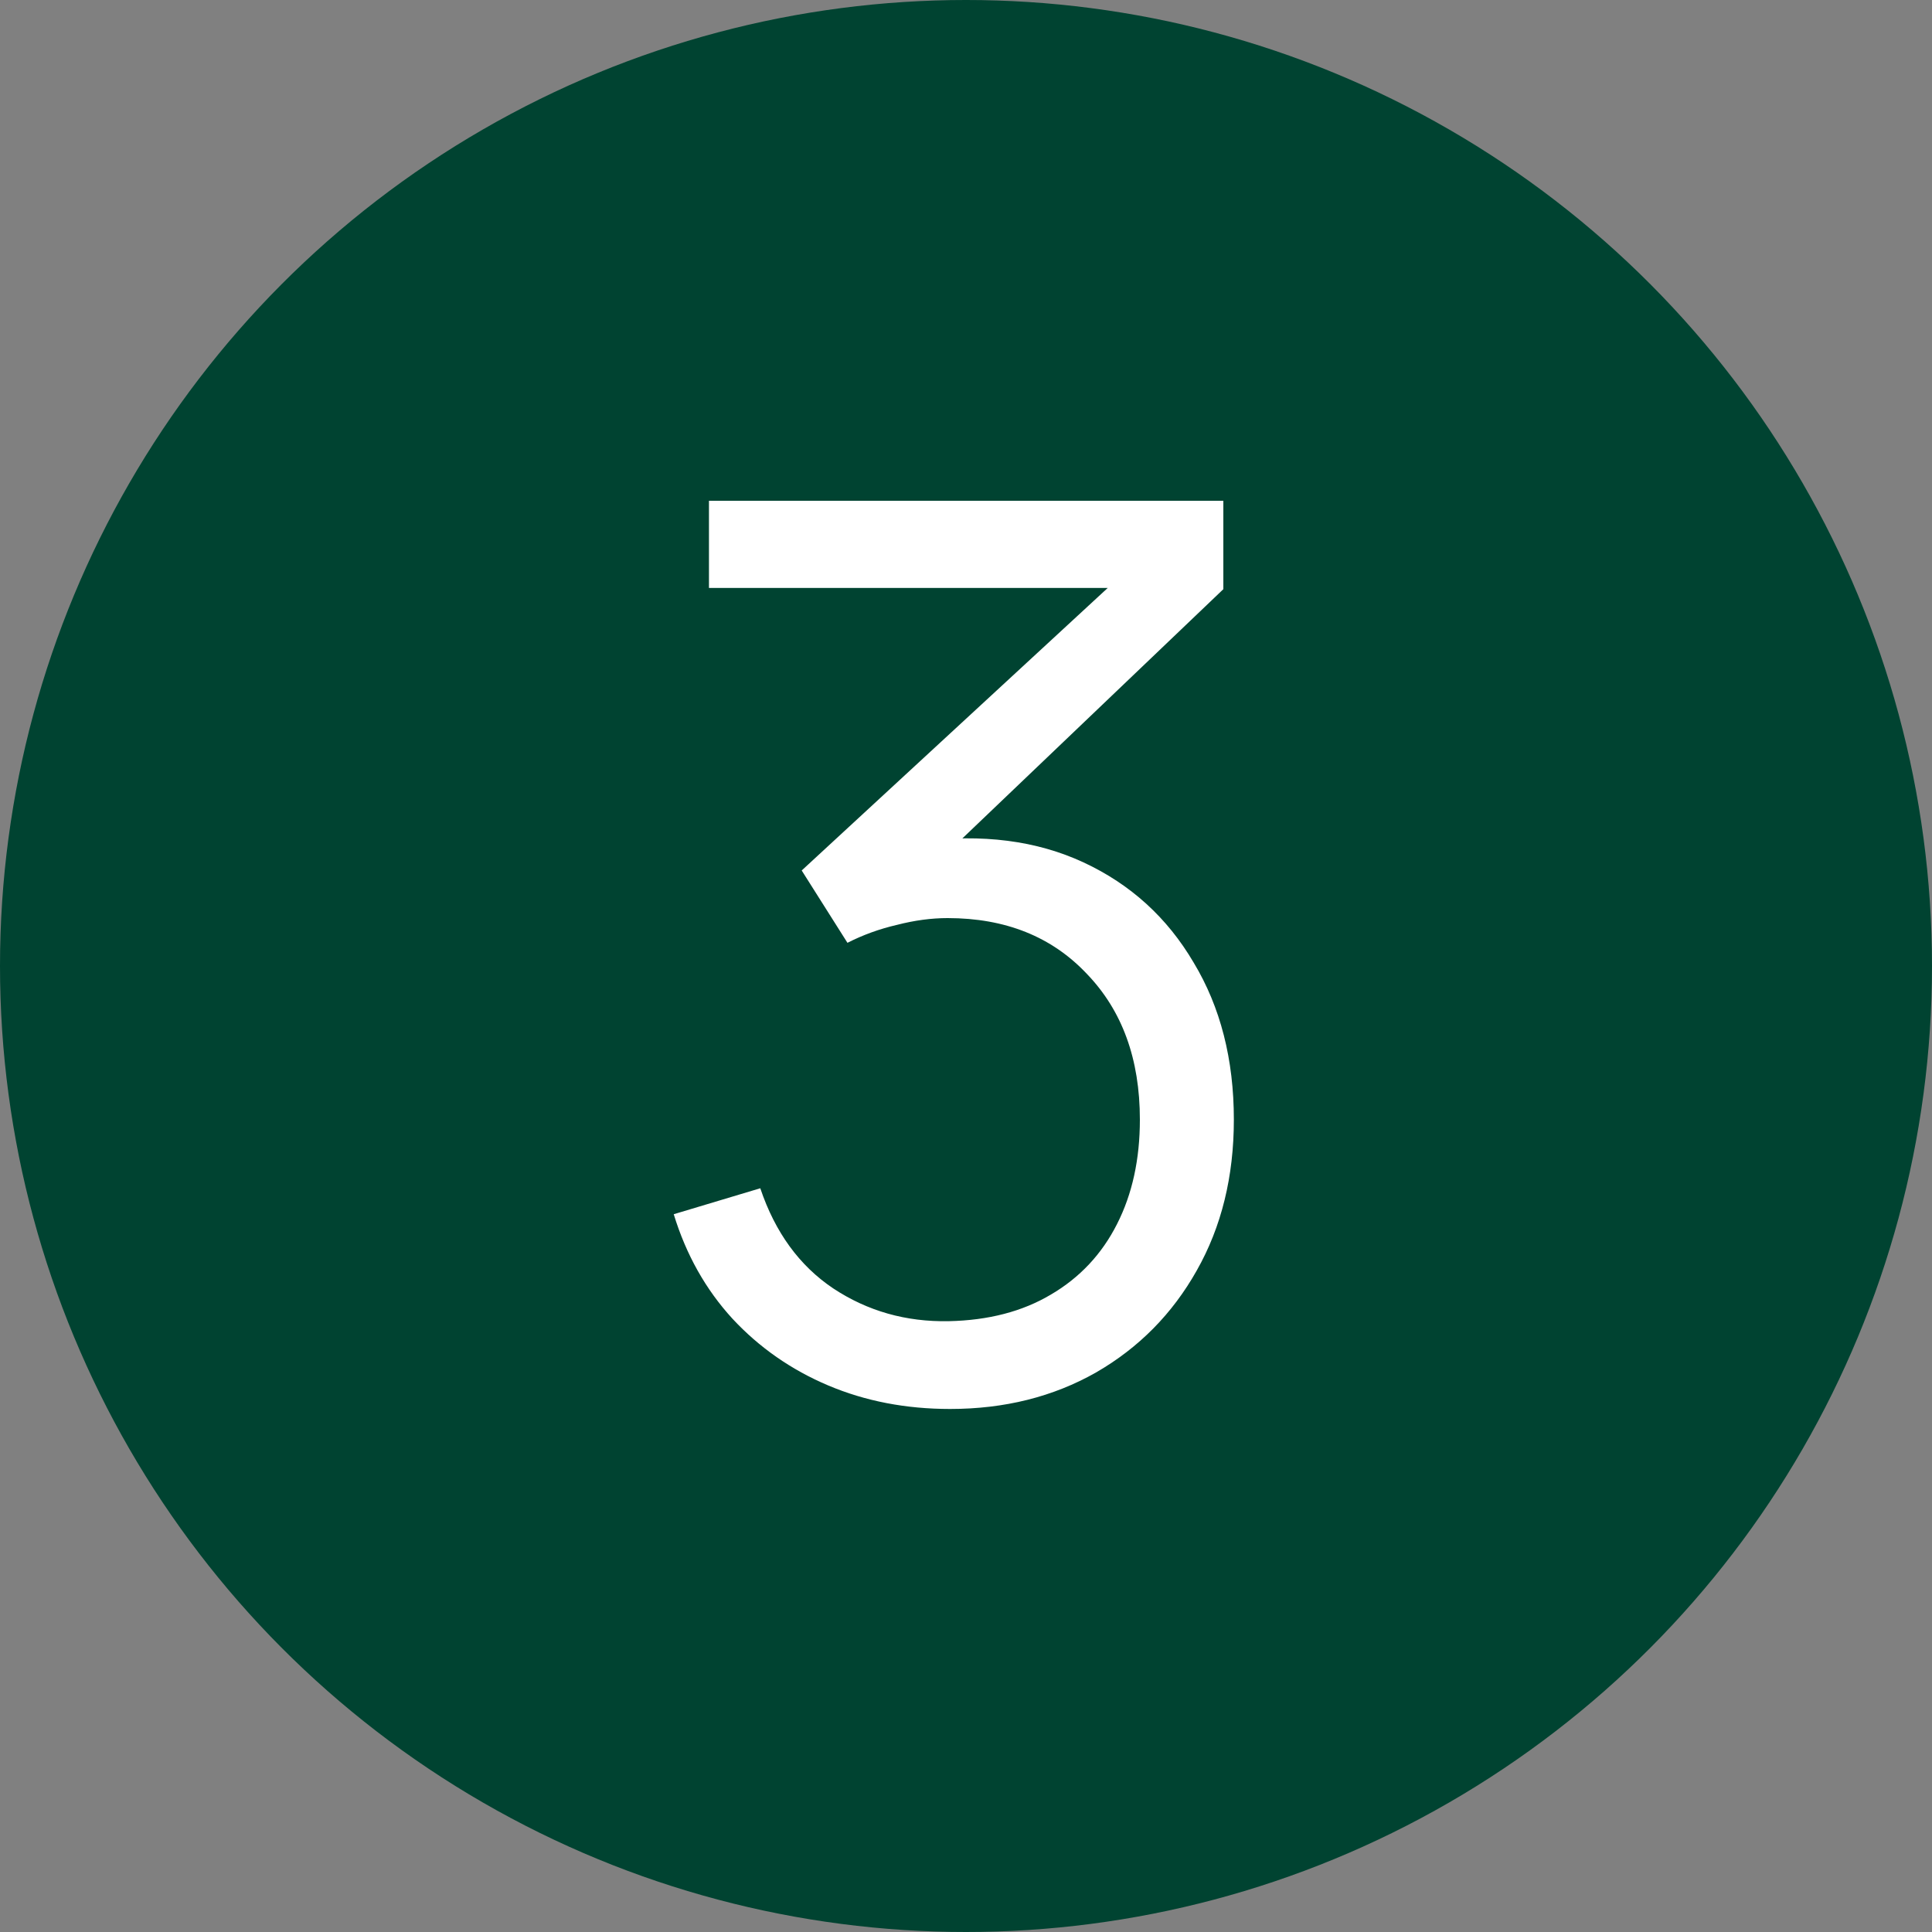 <?xml version="1.0" encoding="UTF-8"?> <svg xmlns="http://www.w3.org/2000/svg" width="25" height="25" viewBox="0 0 25 25" fill="none"><rect x="0" y="0" width="25" height="25" fill="#808080" stroke="none"/><circle cx="12.5" cy="12.5" r="12.5" fill="#004331"></circle><path d="M12.294 18.232C11.723 18.232 11.198 18.131 10.718 17.928C10.238 17.725 9.825 17.437 9.478 17.064C9.131 16.685 8.878 16.235 8.718 15.712L9.838 15.376C10.03 15.947 10.345 16.379 10.782 16.672C11.225 16.965 11.723 17.107 12.278 17.096C12.79 17.085 13.23 16.971 13.598 16.752C13.972 16.533 14.257 16.229 14.454 15.84C14.652 15.451 14.75 15 14.75 14.488C14.75 13.704 14.521 13.075 14.062 12.6C13.609 12.12 13.009 11.88 12.262 11.88C12.054 11.88 11.835 11.909 11.606 11.968C11.377 12.021 11.164 12.099 10.966 12.2L10.374 11.264L14.854 7.128L15.046 7.608H9.174V6.48H15.83V7.624L11.926 11.352L11.91 10.888C12.71 10.787 13.414 10.877 14.022 11.16C14.63 11.443 15.105 11.875 15.446 12.456C15.793 13.032 15.966 13.709 15.966 14.488C15.966 15.224 15.806 15.875 15.486 16.44C15.171 17 14.737 17.44 14.182 17.76C13.627 18.075 12.998 18.232 12.294 18.232Z" fill="white"></path></svg> 